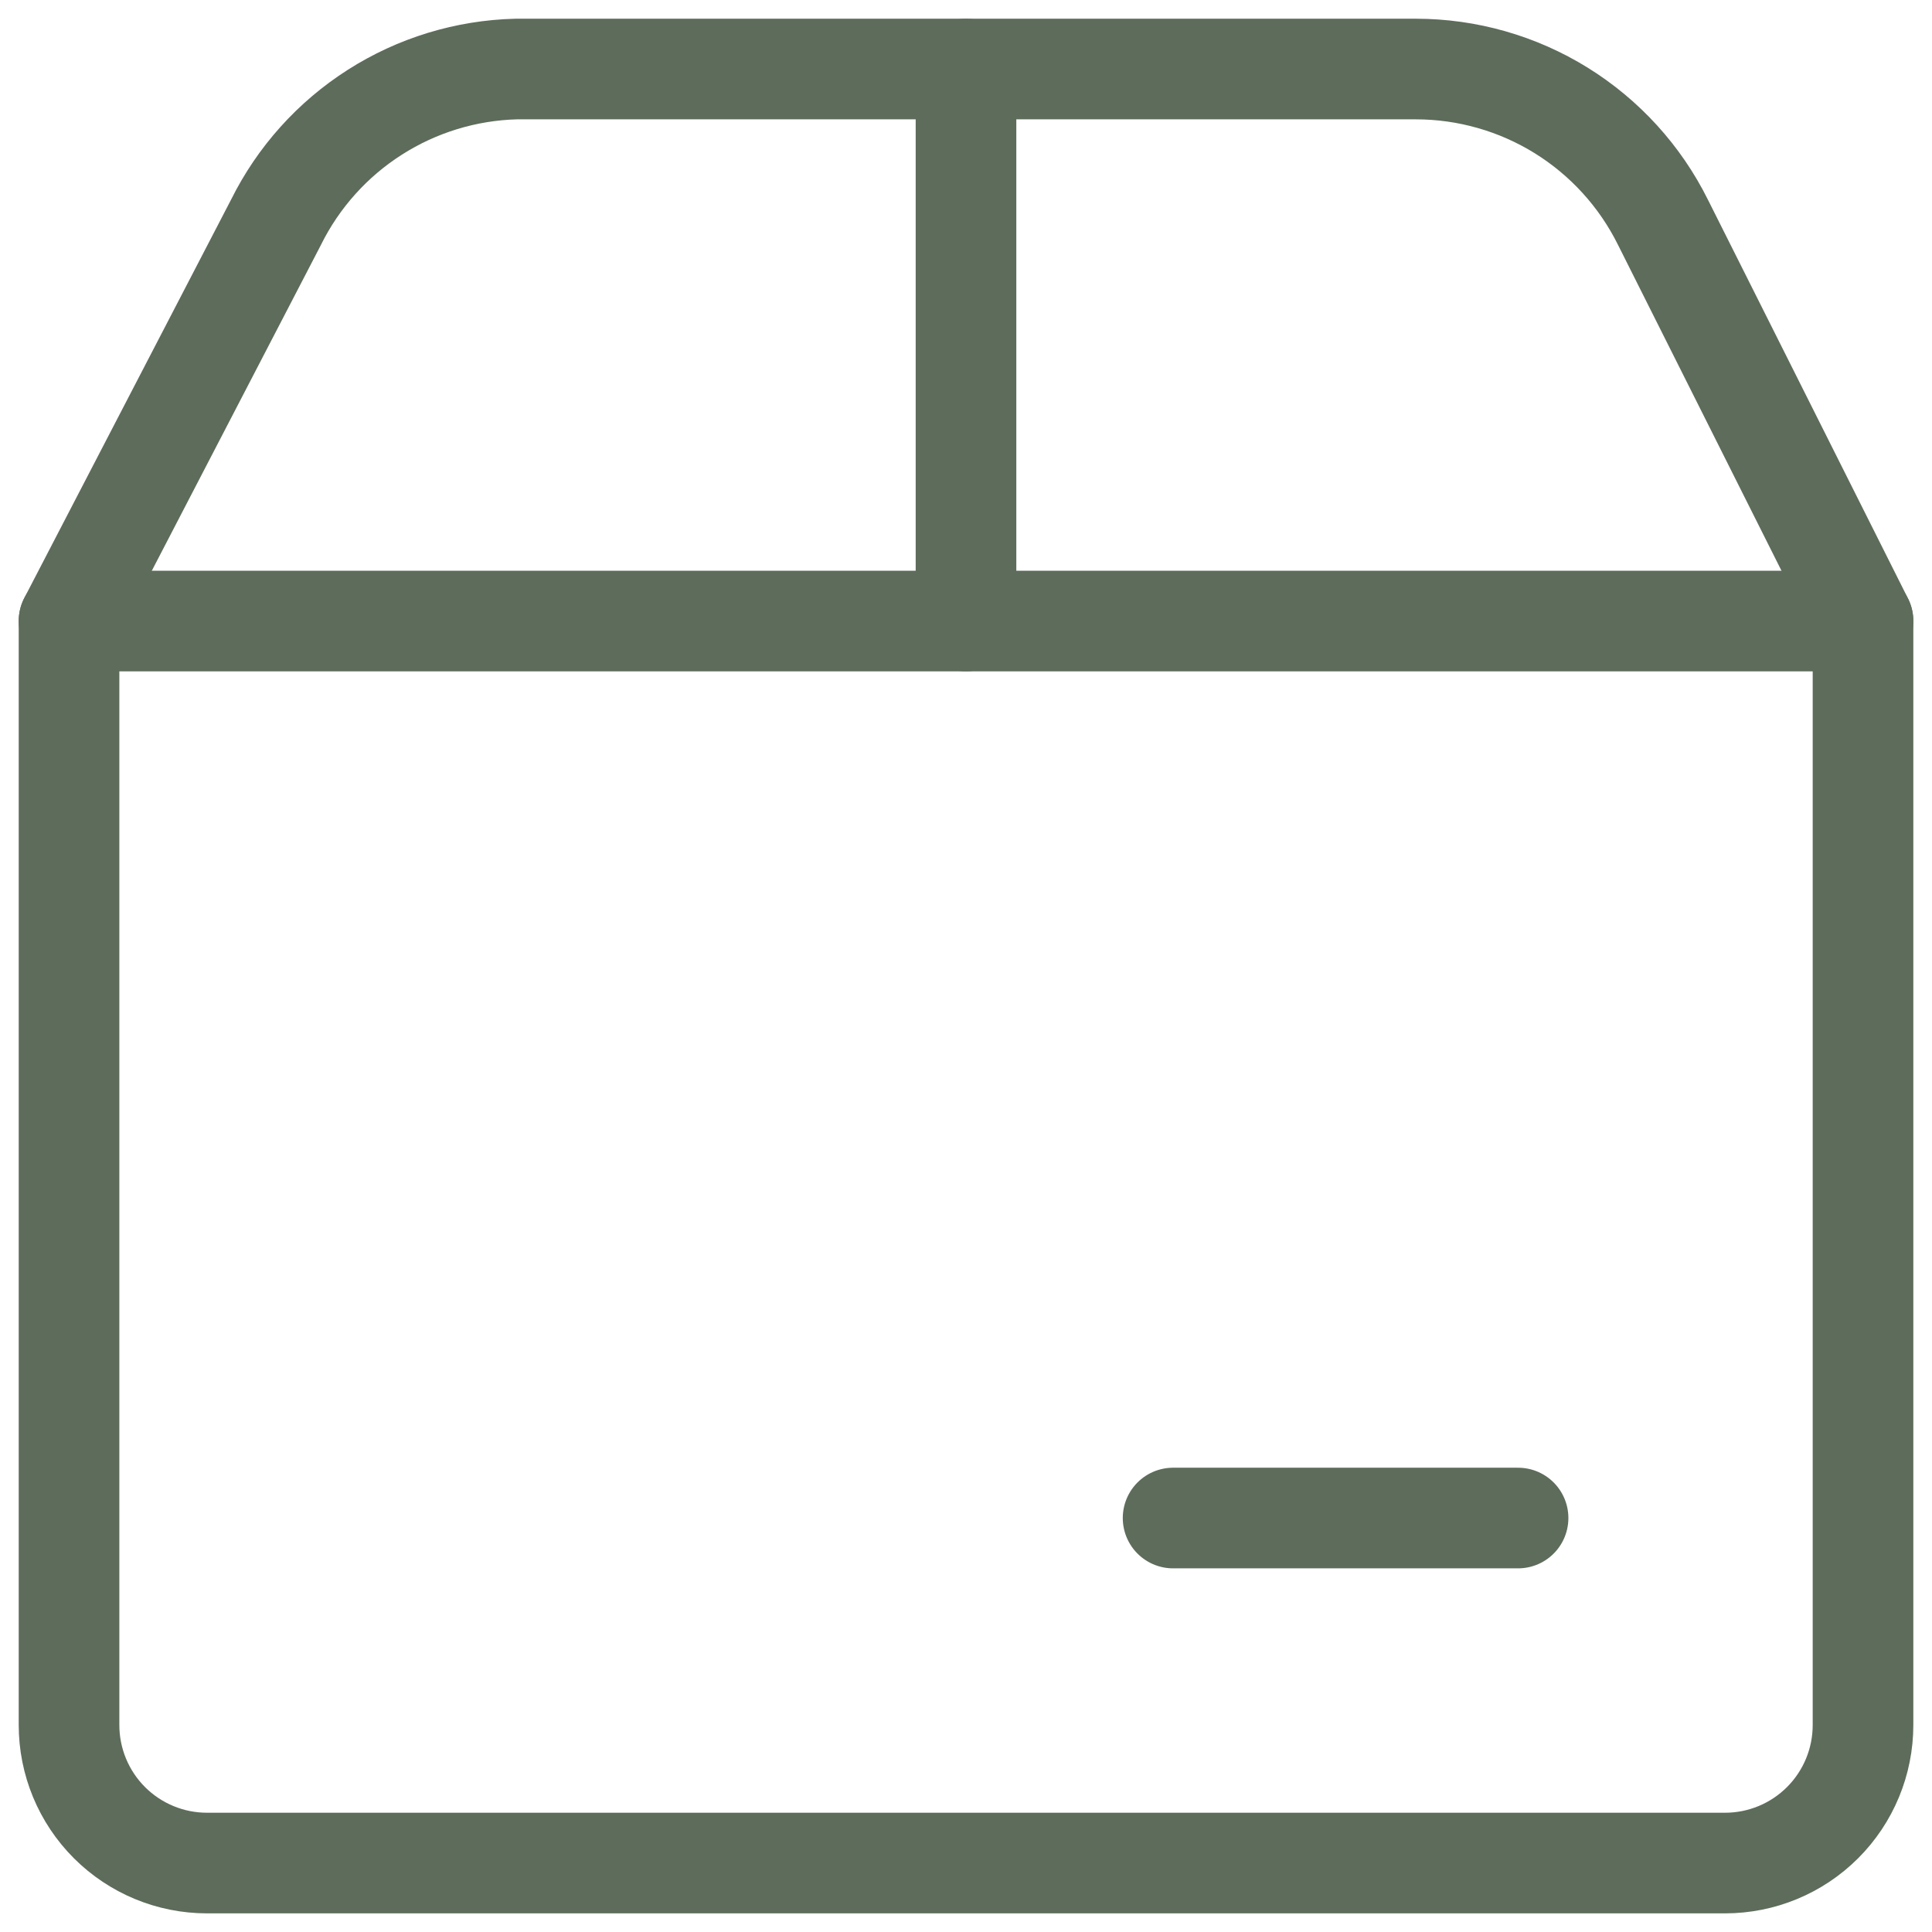 <svg width="48" height="48" viewBox="0 0 48 48" fill="none" xmlns="http://www.w3.org/2000/svg">
<g clip-path="url(#clip0_2467_28729)">
<path d="M24 1.715V15.429" stroke="#5E6C5B" stroke-width="2.5" stroke-linecap="round" stroke-linejoin="round"/>
<path d="M29.145 37.715H37.716" stroke="#5E6C5B" stroke-width="2.5" stroke-linecap="round" stroke-linejoin="round"/>
<path d="M1.715 15.43H46.286V42.858C46.286 43.768 45.925 44.64 45.282 45.283C44.639 45.926 43.767 46.287 42.858 46.287H5.143C4.234 46.287 3.362 45.926 2.719 45.283C2.076 44.64 1.715 43.768 1.715 42.858V15.43Z" stroke="#5E6C5B" stroke-width="2.5" stroke-linecap="round" stroke-linejoin="round"/>
<path d="M1.715 15.429L6.858 5.521C7.412 4.404 8.261 3.459 9.312 2.789C10.363 2.118 11.577 1.747 12.823 1.715H35.178C36.453 1.716 37.704 2.072 38.788 2.744C39.872 3.417 40.747 4.378 41.315 5.521L46.286 15.429" stroke="#5E6C5B" stroke-width="2.5" stroke-linecap="round" stroke-linejoin="round"/>
</g>
<defs>
<clipPath id="clip0_2467_28729">
<rect width="48" height="48" fill="white"/>
</clipPath>
</defs>
</svg>
